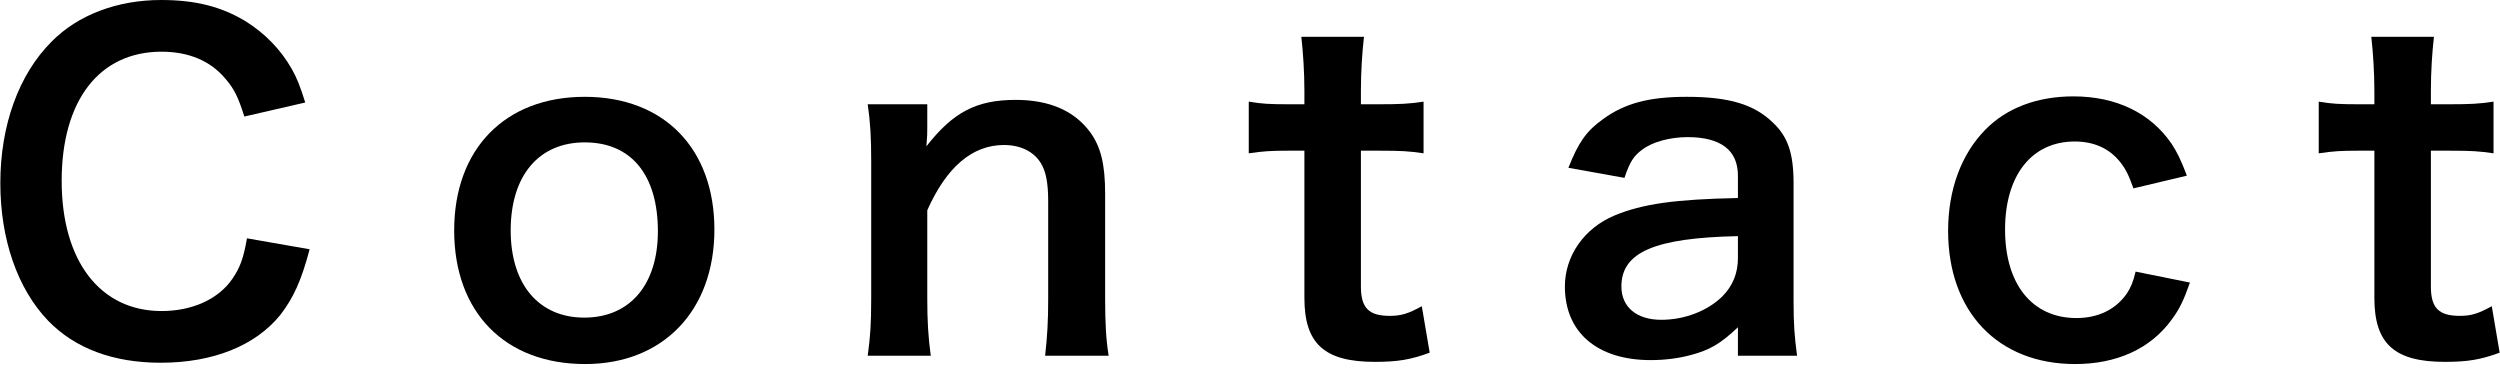 <svg width="428" height="63" viewBox="0 0 428 63" fill="none" xmlns="http://www.w3.org/2000/svg">
<path d="M405.967 6.3H416.692C416.392 8.925 416.167 12.15 416.167 15.525V17.85H419.317C422.842 17.85 424.492 17.775 426.892 17.4V26.25C424.417 25.875 422.992 25.8 419.542 25.8H416.167V49.05C416.167 52.725 417.517 54.075 421.117 54.075C423.067 54.075 424.267 53.7 426.592 52.425L427.942 60.375C424.717 61.575 422.467 61.95 418.567 61.95C409.942 61.95 406.492 58.875 406.492 51V25.8H403.642C400.867 25.8 399.442 25.875 396.967 26.25V17.4C399.142 17.775 400.567 17.85 403.717 17.85H406.492V15.525C406.492 12.3 406.267 9 405.967 6.3Z" fill="black"/>
<path d="M374.392 30.075L365.242 32.25C364.417 29.925 363.892 28.875 362.917 27.675C361.117 25.425 358.492 24.225 355.192 24.225C347.842 24.225 343.267 30 343.267 39.3C343.267 48.675 347.917 54.45 355.492 54.45C359.242 54.45 362.242 52.95 364.117 50.25C364.792 49.2 365.167 48.375 365.617 46.5L374.917 48.375C373.867 51.375 373.117 52.95 371.767 54.75C368.167 59.7 362.392 62.325 355.267 62.325C342.067 62.325 333.517 53.4 333.517 39.525C333.517 32.475 335.767 26.4 339.892 22.2C343.567 18.45 348.817 16.5 354.967 16.5C362.317 16.5 368.167 19.35 371.767 24.6C372.742 26.1 373.342 27.3 374.392 30.075Z" fill="black"/>
<path d="M297.533 60.9V56.025C294.533 58.875 292.658 59.925 289.583 60.75C287.408 61.35 285.008 61.65 282.608 61.65C273.458 61.65 267.908 56.925 267.908 49.05C267.908 43.8 271.208 39.075 276.383 36.9C281.258 34.875 286.808 34.125 297.533 33.9V30.075C297.533 25.725 294.608 23.475 288.908 23.475C285.908 23.475 282.833 24.3 281.108 25.65C279.683 26.7 279.008 27.75 278.108 30.45L268.508 28.725C270.233 24.375 271.583 22.425 274.433 20.4C278.108 17.7 282.308 16.575 288.758 16.575C295.958 16.575 300.308 17.85 303.533 21C306.083 23.4 307.058 26.25 307.058 31.35V51.525C307.058 55.5 307.208 57.525 307.658 60.9H297.533ZM297.533 44.175V40.425C283.208 40.725 277.583 43.2 277.583 49.05C277.583 52.575 280.208 54.75 284.408 54.75C288.383 54.75 292.283 53.25 294.833 50.775C296.633 48.975 297.533 46.8 297.533 44.175Z" fill="black"/>
<path d="M222.788 6.3H233.513C233.213 8.925 232.988 12.15 232.988 15.525V17.85H236.138C239.663 17.85 241.313 17.775 243.713 17.4V26.25C241.238 25.875 239.813 25.8 236.363 25.8H232.988V49.05C232.988 52.725 234.338 54.075 237.938 54.075C239.888 54.075 241.088 53.7 243.413 52.425L244.763 60.375C241.538 61.575 239.288 61.95 235.388 61.95C226.763 61.95 223.313 58.875 223.313 51V25.8H220.463C217.688 25.8 216.263 25.875 213.788 26.25V17.4C215.963 17.775 217.388 17.85 220.538 17.85H223.313V15.525C223.313 12.3 223.088 9 222.788 6.3Z" fill="black"/>
<path d="M159.35 60.9H148.55C149 57.675 149.15 55.35 149.15 51.15V27.6C149.15 23.475 149 20.925 148.55 17.85H158.75V21.825C158.75 22.95 158.75 23.175 158.6 25.05C163.175 19.2 167.15 17.1 173.9 17.1C179.675 17.1 183.95 18.975 186.65 22.65C188.45 25.125 189.2 28.125 189.2 33.15V51.15C189.2 55.275 189.35 58.125 189.8 60.9H178.925C179.3 57.525 179.45 54.975 179.45 51.15V34.5C179.45 31.35 179.075 29.325 178.175 27.9C176.975 25.95 174.725 24.825 171.875 24.825C166.475 24.825 162.05 28.575 158.75 36V51.15C158.75 54.825 158.9 57.675 159.35 60.9Z" fill="black"/>
<path d="M100.18 62.325C86.455 62.325 77.755 53.475 77.755 39.45C77.755 25.5 86.455 16.575 100.105 16.575C113.68 16.575 122.305 25.425 122.305 39.3C122.305 53.175 113.53 62.325 100.18 62.325ZM100.105 24.375C92.23 24.375 87.43 30.075 87.43 39.45C87.43 48.675 92.23 54.375 100.03 54.375C107.83 54.375 112.63 48.75 112.63 39.6C112.63 29.925 108.055 24.375 100.105 24.375Z" fill="black"/>
<path d="M42.283 40.8L53.008 42.675C51.583 48.075 50.233 51 47.983 53.925C43.708 59.175 36.508 62.1 27.508 62.1C19.333 62.1 12.808 59.625 8.233 54.9C2.983 49.425 0.058 40.95 0.058 31.35C0.058 21.45 3.208 12.75 8.833 7.125C13.333 2.55 20.083 0 27.583 0C33.433 0 37.858 1.125 41.983 3.6C45.358 5.7 48.058 8.475 49.933 11.775C50.833 13.35 51.358 14.7 52.258 17.55L41.833 19.95C40.783 16.65 40.108 15.225 38.608 13.5C36.058 10.425 32.308 8.85 27.658 8.85C17.008 8.85 10.558 17.175 10.558 30.975C10.558 44.7 17.158 53.25 27.658 53.25C32.908 53.25 37.408 51.225 39.808 47.7C41.083 45.825 41.683 44.25 42.283 40.8Z" fill="black"/>
</svg>

